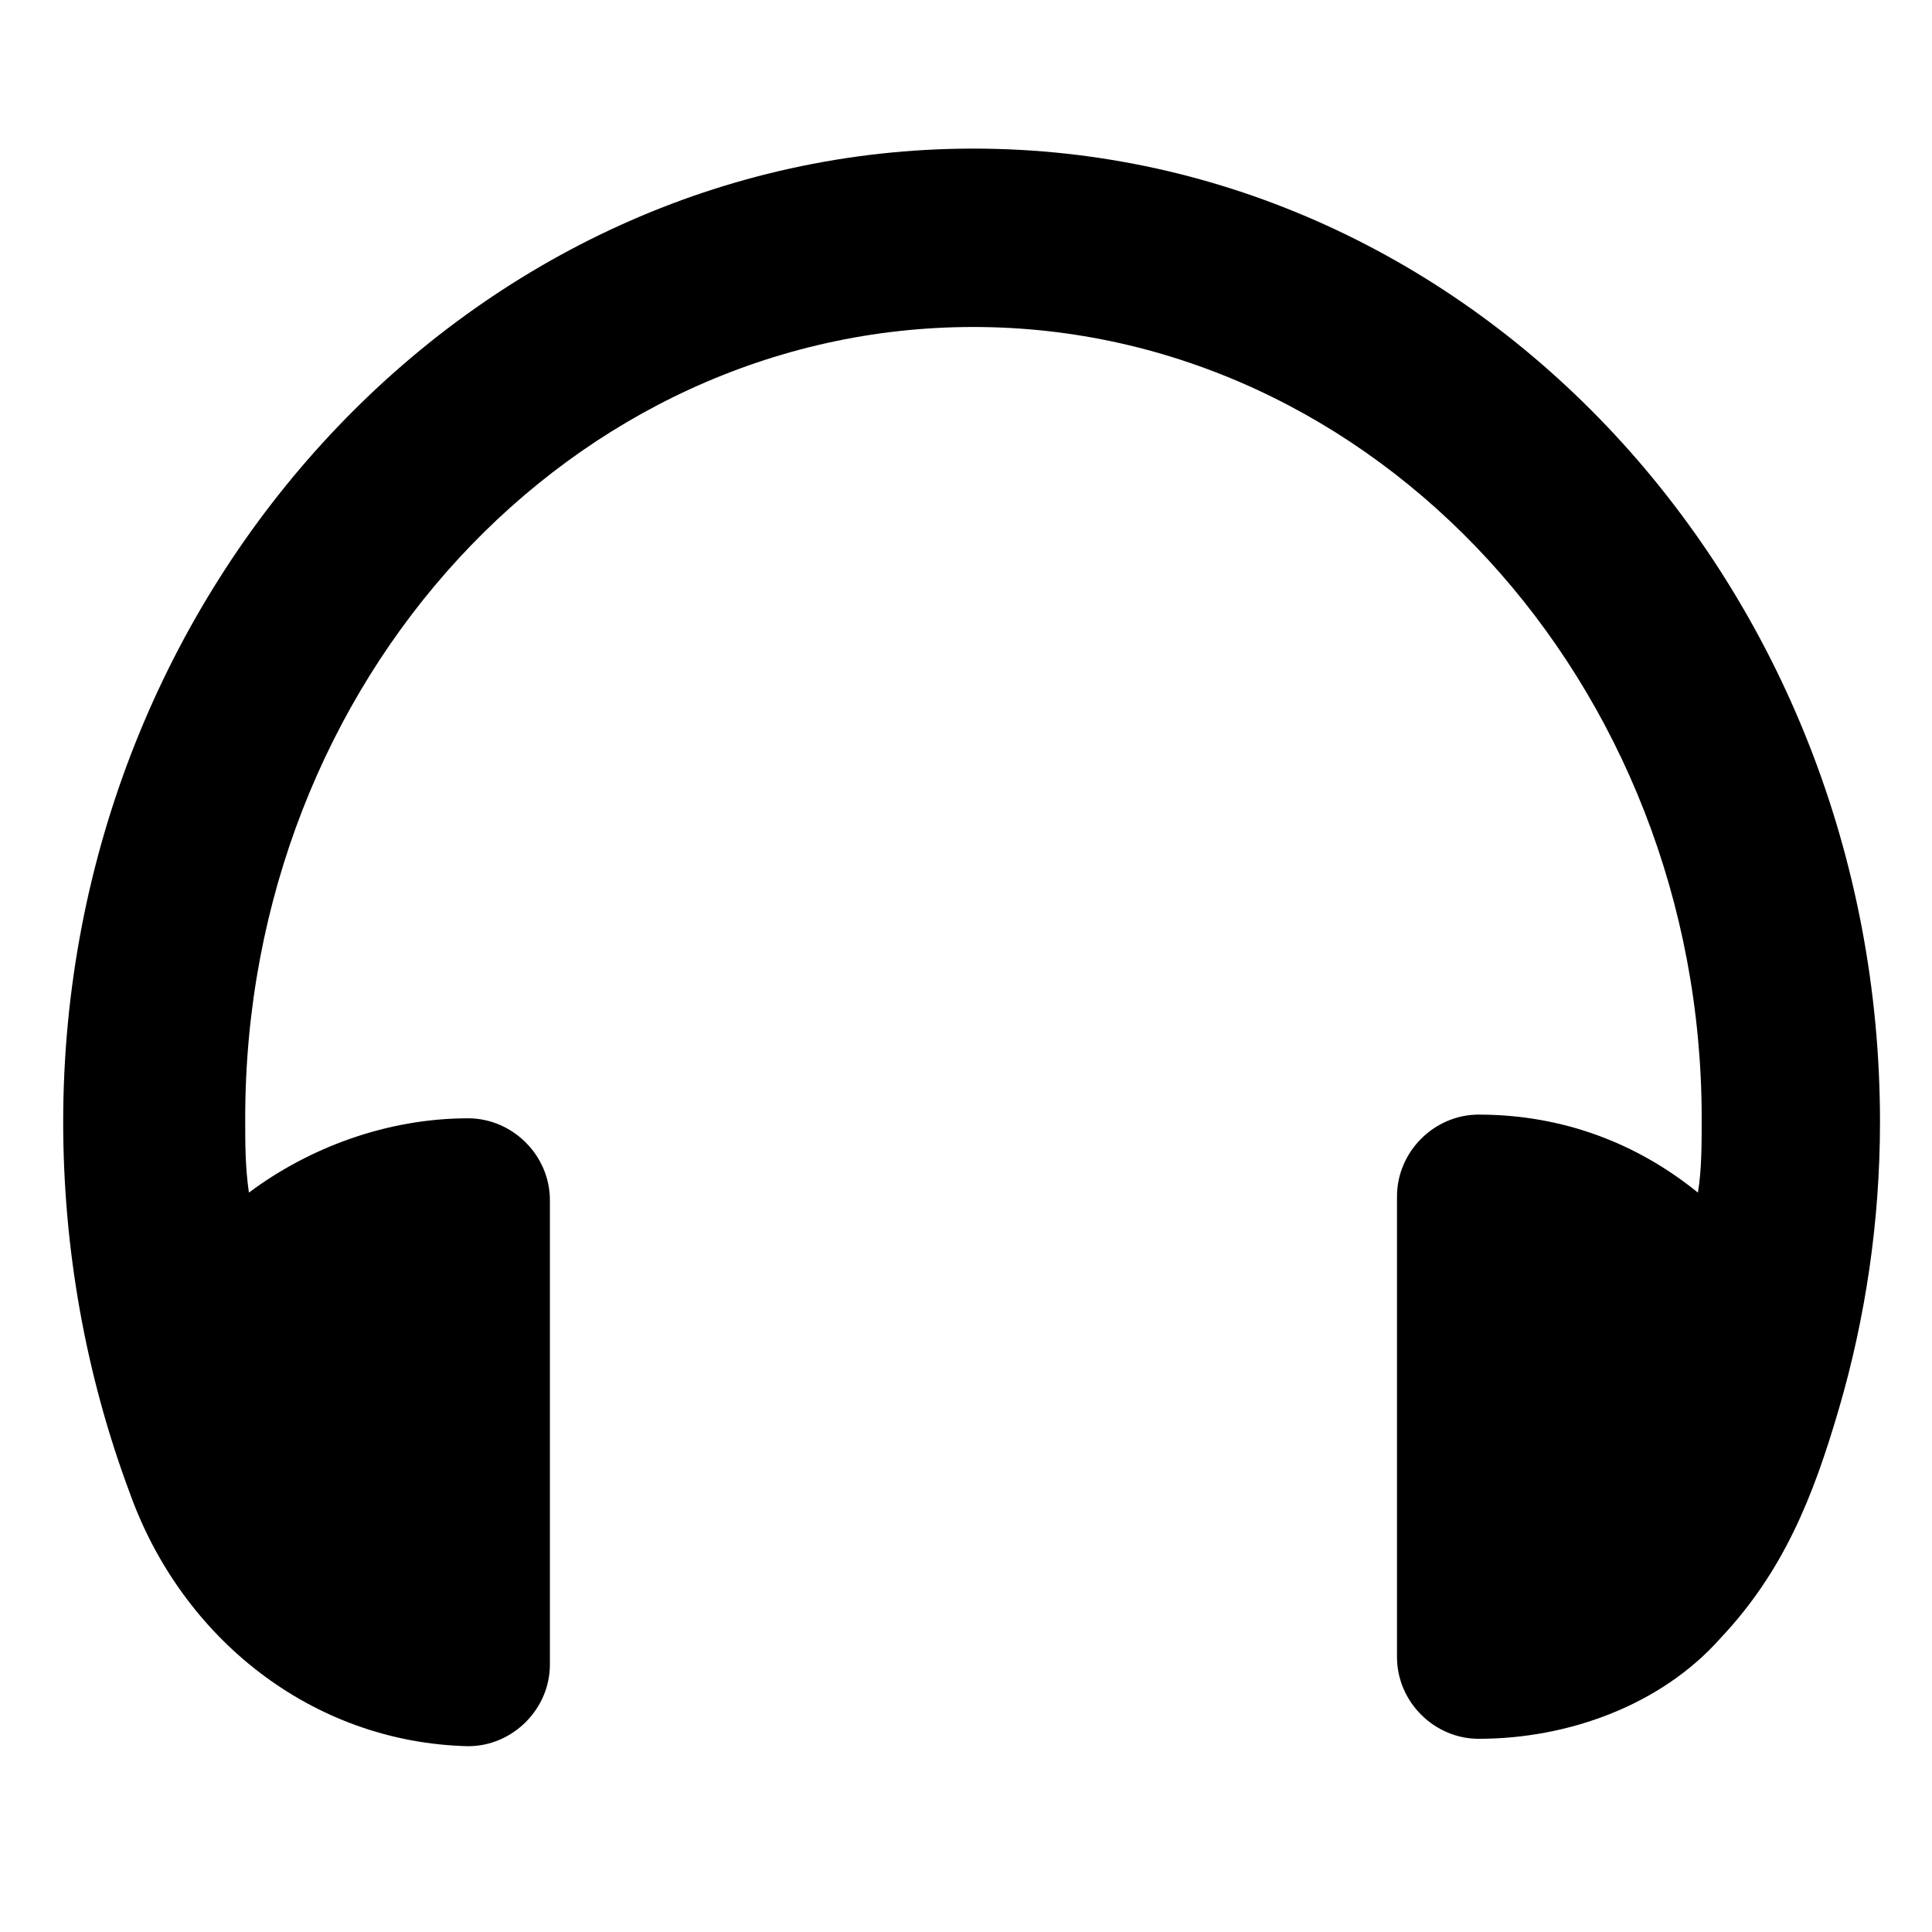 <svg width="24" height="24" viewBox="0 0 24 24" fill="none" xmlns="http://www.w3.org/2000/svg">
<path d="M23.354 13.938C23.354 7.292 18.323 1.846 12.092 1.846C5.862 1.846 0.785 7.292 0.785 13.938C0.785 15.508 1.062 17.077 1.615 18.554C2.262 20.354 3.877 21.646 5.815 21.692C6.369 21.692 6.831 21.231 6.831 20.677V14.908C6.831 14.354 6.369 13.892 5.815 13.892C4.8 13.892 3.831 14.262 3.092 14.815C3.046 14.492 3.046 14.215 3.046 13.892C3.046 8.446 7.108 4.062 12.092 4.062C17.077 4.062 21.139 8.492 21.139 13.892C21.139 14.215 21.139 14.539 21.092 14.815C20.354 14.215 19.431 13.846 18.369 13.846C17.815 13.846 17.354 14.308 17.354 14.862V20.585C17.354 21.139 17.815 21.6 18.369 21.6C19.477 21.6 20.631 21.185 21.369 20.354C22.154 19.523 22.523 18.6 22.846 17.492C23.169 16.385 23.354 15.185 23.354 13.938Z" fill="black"/>
</svg>
